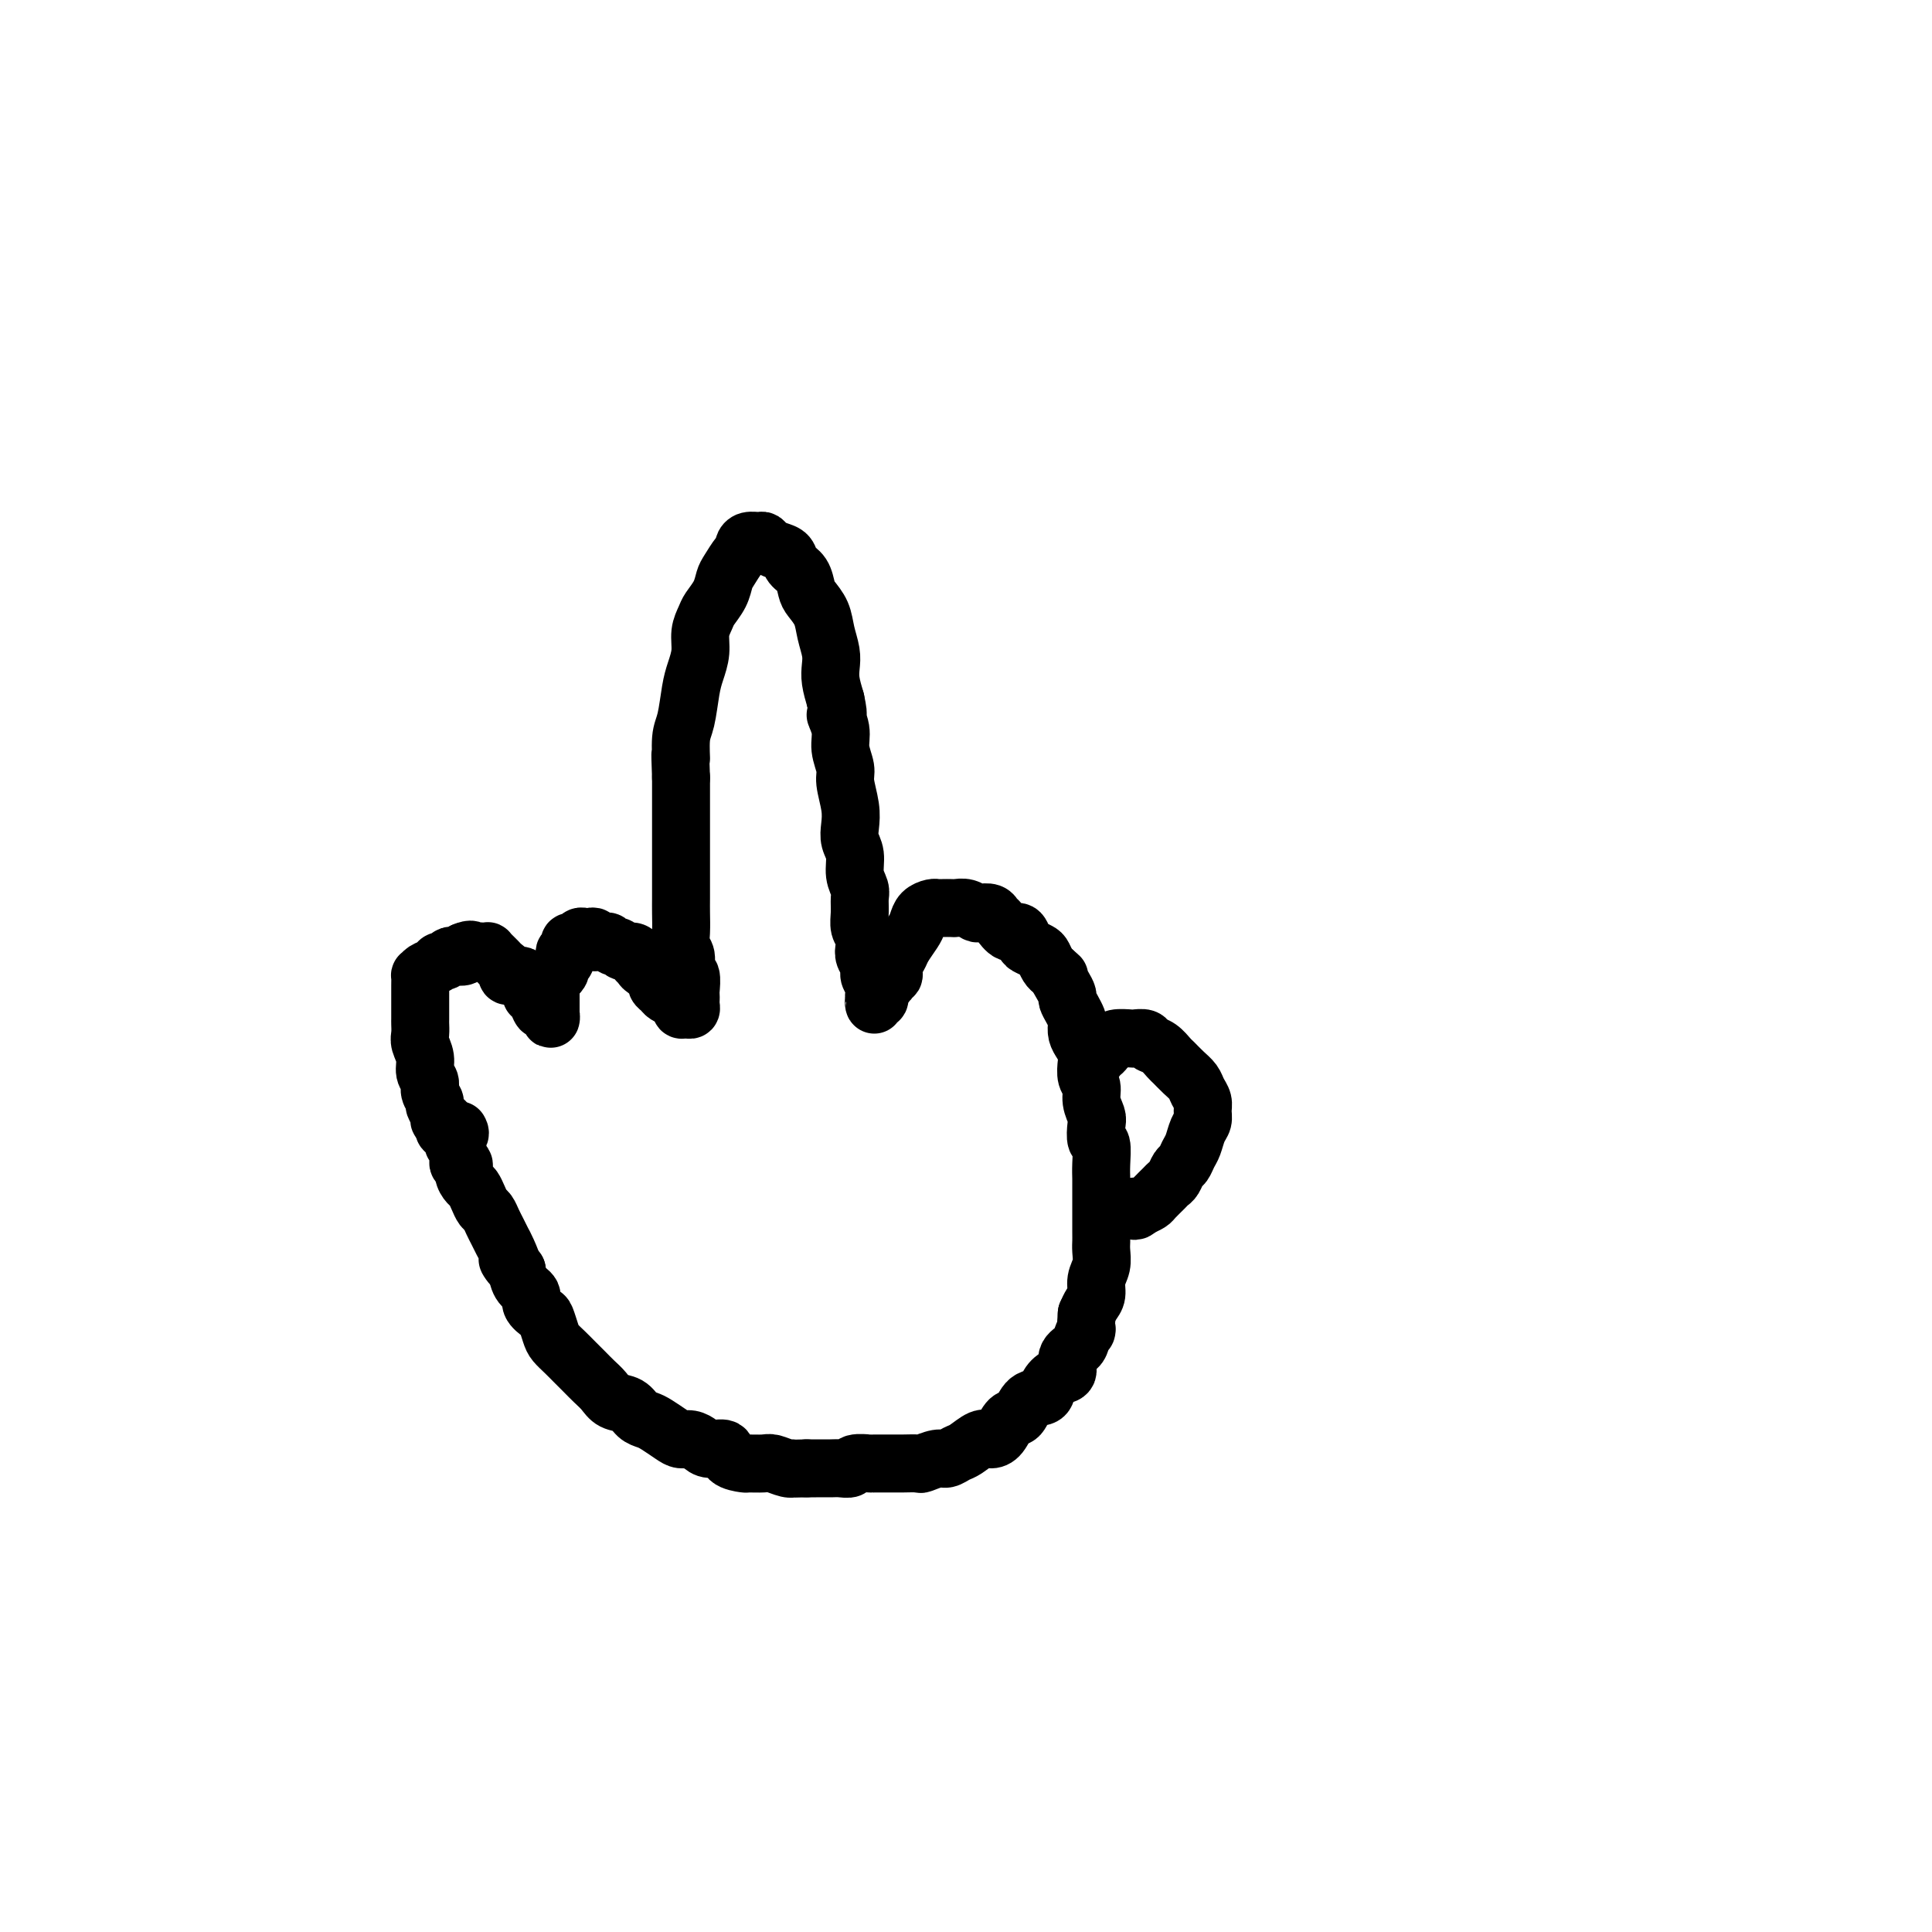<svg viewBox='0 0 400 400' version='1.1' xmlns='http://www.w3.org/2000/svg' xmlns:xlink='http://www.w3.org/1999/xlink'><g fill='none' stroke='#000000' stroke-width='12' stroke-linecap='round' stroke-linejoin='round'><path d='M93,234c0.114,-0.425 0.228,-0.850 0,-1c-0.228,-0.150 -0.797,-0.026 -1,0c-0.203,0.026 -0.039,-0.048 0,0c0.039,0.048 -0.046,0.216 0,0c0.046,-0.216 0.224,-0.817 0,-1c-0.224,-0.183 -0.849,0.050 -1,0c-0.151,-0.050 0.171,-0.384 0,-1c-0.171,-0.616 -0.834,-1.515 -1,-2c-0.166,-0.485 0.167,-0.555 0,-1c-0.167,-0.445 -0.833,-1.264 -1,-2c-0.167,-0.736 0.166,-1.390 0,-2c-0.166,-0.610 -0.829,-1.175 -1,-2c-0.171,-0.825 0.150,-1.908 0,-3c-0.150,-1.092 -0.772,-2.193 -1,-3c-0.228,-0.807 -0.061,-1.319 0,-2c0.061,-0.681 0.016,-1.530 0,-2c-0.016,-0.470 -0.004,-0.562 0,-1c0.004,-0.438 0.001,-1.221 0,-2c-0.001,-0.779 -0.001,-1.553 0,-2c0.001,-0.447 0.002,-0.568 0,-1c-0.002,-0.432 -0.008,-1.176 0,-2c0.008,-0.824 0.030,-1.727 0,-2c-0.030,-0.273 -0.110,0.086 0,0c0.110,-0.086 0.411,-0.615 1,-1c0.589,-0.385 1.466,-0.625 2,-1c0.534,-0.375 0.725,-0.884 1,-1c0.275,-0.116 0.634,0.162 1,0c0.366,-0.162 0.737,-0.765 1,-1c0.263,-0.235 0.417,-0.102 1,0c0.583,0.102 1.595,0.172 2,0c0.405,-0.172 0.202,-0.586 0,-1'/><path d='M96,197c1.796,-0.774 1.787,-0.208 2,0c0.213,0.208 0.649,0.059 1,0c0.351,-0.059 0.619,-0.027 1,0c0.381,0.027 0.875,0.049 1,0c0.125,-0.049 -0.120,-0.168 0,0c0.120,0.168 0.606,0.623 1,1c0.394,0.377 0.697,0.675 1,1c0.303,0.325 0.606,0.676 1,1c0.394,0.324 0.879,0.622 1,1c0.121,0.378 -0.123,0.835 0,1c0.123,0.165 0.611,0.037 1,0c0.389,-0.037 0.678,0.018 1,0c0.322,-0.018 0.678,-0.108 1,0c0.322,0.108 0.611,0.415 1,1c0.389,0.585 0.877,1.448 1,2c0.123,0.552 -0.121,0.791 0,1c0.121,0.209 0.607,0.386 1,1c0.393,0.614 0.694,1.664 1,2c0.306,0.336 0.618,-0.042 1,0c0.382,0.042 0.834,0.506 1,1c0.166,0.494 0.044,1.019 0,1c-0.044,-0.019 -0.012,-0.582 0,-1c0.012,-0.418 0.003,-0.689 0,-1c-0.003,-0.311 -0.001,-0.660 0,-1c0.001,-0.340 0.000,-0.670 0,-1'/><path d='M114,207c-0.000,-0.857 -0.000,-0.999 0,-1c0.000,-0.001 0.000,0.141 0,0c-0.000,-0.141 -0.001,-0.564 0,-1c0.001,-0.436 0.003,-0.887 0,-1c-0.003,-0.113 -0.011,0.110 0,0c0.011,-0.110 0.040,-0.554 0,-1c-0.040,-0.446 -0.151,-0.893 0,-1c0.151,-0.107 0.562,0.126 1,0c0.438,-0.126 0.901,-0.612 1,-1c0.099,-0.388 -0.166,-0.678 0,-1c0.166,-0.322 0.763,-0.678 1,-1c0.237,-0.322 0.115,-0.612 0,-1c-0.115,-0.388 -0.224,-0.873 0,-1c0.224,-0.127 0.781,0.106 1,0c0.219,-0.106 0.100,-0.550 0,-1c-0.100,-0.450 -0.182,-0.905 0,-1c0.182,-0.095 0.627,0.170 1,0c0.373,-0.170 0.673,-0.774 1,-1c0.327,-0.226 0.679,-0.075 1,0c0.321,0.075 0.611,0.073 1,0c0.389,-0.073 0.878,-0.217 1,0c0.122,0.217 -0.122,0.794 0,1c0.122,0.206 0.610,0.040 1,0c0.390,-0.040 0.681,0.046 1,0c0.319,-0.046 0.666,-0.223 1,0c0.334,0.223 0.653,0.847 1,1c0.347,0.153 0.720,-0.166 1,0c0.280,0.166 0.467,0.818 1,1c0.533,0.182 1.413,-0.105 2,0c0.587,0.105 0.882,0.601 1,1c0.118,0.399 0.059,0.699 0,1'/><path d='M132,199c2.349,0.802 1.222,0.806 1,1c-0.222,0.194 0.461,0.577 1,1c0.539,0.423 0.932,0.887 1,1c0.068,0.113 -0.190,-0.124 0,0c0.190,0.124 0.828,0.611 1,1c0.172,0.389 -0.122,0.681 0,1c0.122,0.319 0.659,0.664 1,1c0.341,0.336 0.486,0.664 1,1c0.514,0.336 1.395,0.679 2,1c0.605,0.321 0.933,0.619 1,1c0.067,0.381 -0.126,0.845 0,1c0.126,0.155 0.570,-0.001 1,0c0.430,0.001 0.847,0.157 1,0c0.153,-0.157 0.042,-0.627 0,-1c-0.042,-0.373 -0.015,-0.647 0,-1c0.015,-0.353 0.019,-0.784 0,-1c-0.019,-0.216 -0.061,-0.217 0,-1c0.061,-0.783 0.227,-2.347 0,-3c-0.227,-0.653 -0.845,-0.394 -1,-1c-0.155,-0.606 0.155,-2.076 0,-3c-0.155,-0.924 -0.774,-1.303 -1,-2c-0.226,-0.697 -0.061,-1.711 0,-3c0.061,-1.289 0.016,-2.851 0,-4c-0.016,-1.149 -0.004,-1.884 0,-3c0.004,-1.116 0.001,-2.612 0,-4c-0.001,-1.388 -0.000,-2.667 0,-4c0.000,-1.333 0.000,-2.718 0,-4c-0.000,-1.282 -0.000,-2.461 0,-4c0.000,-1.539 0.000,-3.440 0,-5c-0.000,-1.560 -0.000,-2.780 0,-4'/><path d='M141,161c-0.297,-7.667 -0.038,-4.336 0,-4c0.038,0.336 -0.143,-2.324 0,-4c0.143,-1.676 0.612,-2.367 1,-4c0.388,-1.633 0.696,-4.209 1,-6c0.304,-1.791 0.605,-2.797 1,-4c0.395,-1.203 0.883,-2.604 1,-4c0.117,-1.396 -0.137,-2.787 0,-4c0.137,-1.213 0.666,-2.249 1,-3c0.334,-0.751 0.474,-1.217 1,-2c0.526,-0.783 1.437,-1.883 2,-3c0.563,-1.117 0.777,-2.249 1,-3c0.223,-0.751 0.454,-1.119 1,-2c0.546,-0.881 1.407,-2.274 2,-3c0.593,-0.726 0.919,-0.784 1,-1c0.081,-0.216 -0.081,-0.591 0,-1c0.081,-0.409 0.406,-0.853 1,-1c0.594,-0.147 1.459,0.001 2,0c0.541,-0.001 0.760,-0.152 1,0c0.240,0.152 0.502,0.606 1,1c0.498,0.394 1.233,0.728 2,1c0.767,0.272 1.566,0.481 2,1c0.434,0.519 0.501,1.349 1,2c0.499,0.651 1.429,1.125 2,2c0.571,0.875 0.784,2.152 1,3c0.216,0.848 0.436,1.266 1,2c0.564,0.734 1.471,1.784 2,3c0.529,1.216 0.680,2.596 1,4c0.320,1.404 0.807,2.830 1,4c0.193,1.170 0.090,2.084 0,3c-0.090,0.916 -0.169,1.833 0,3c0.169,1.167 0.584,2.583 1,4'/><path d='M173,145c1.018,4.569 0.061,2.993 0,3c-0.061,0.007 0.772,1.597 1,3c0.228,1.403 -0.149,2.619 0,4c0.149,1.381 0.823,2.925 1,4c0.177,1.075 -0.145,1.679 0,3c0.145,1.321 0.756,3.357 1,5c0.244,1.643 0.122,2.891 0,4c-0.122,1.109 -0.243,2.078 0,3c0.243,0.922 0.850,1.797 1,3c0.150,1.203 -0.157,2.735 0,4c0.157,1.265 0.778,2.264 1,3c0.222,0.736 0.046,1.208 0,2c-0.046,0.792 0.039,1.903 0,3c-0.039,1.097 -0.203,2.181 0,3c0.203,0.819 0.771,1.374 1,2c0.229,0.626 0.118,1.322 0,2c-0.118,0.678 -0.242,1.338 0,2c0.242,0.662 0.849,1.325 1,2c0.151,0.675 -0.156,1.360 0,2c0.156,0.640 0.774,1.234 1,2c0.226,0.766 0.060,1.704 0,2c-0.060,0.296 -0.012,-0.049 0,0c0.012,0.049 -0.011,0.493 0,1c0.011,0.507 0.055,1.078 0,1c-0.055,-0.078 -0.211,-0.804 0,-1c0.211,-0.196 0.788,0.140 1,0c0.212,-0.140 0.061,-0.754 0,-1c-0.061,-0.246 -0.030,-0.123 0,0'/><path d='M181,206c0.342,-0.331 0.684,-0.661 1,-1c0.316,-0.339 0.606,-0.685 1,-1c0.394,-0.315 0.894,-0.598 1,-1c0.106,-0.402 -0.180,-0.922 0,-1c0.180,-0.078 0.825,0.285 1,0c0.175,-0.285 -0.122,-1.217 0,-2c0.122,-0.783 0.662,-1.418 1,-2c0.338,-0.582 0.476,-1.112 1,-2c0.524,-0.888 1.436,-2.133 2,-3c0.564,-0.867 0.780,-1.357 1,-2c0.220,-0.643 0.444,-1.440 1,-2c0.556,-0.560 1.444,-0.882 2,-1c0.556,-0.118 0.782,-0.033 1,0c0.218,0.033 0.430,0.012 1,0c0.570,-0.012 1.500,-0.017 2,0c0.500,0.017 0.572,0.056 1,0c0.428,-0.056 1.214,-0.208 2,0c0.786,0.208 1.572,0.775 2,1c0.428,0.225 0.499,0.107 1,0c0.501,-0.107 1.433,-0.202 2,0c0.567,0.202 0.768,0.702 1,1c0.232,0.298 0.495,0.394 1,1c0.505,0.606 1.252,1.721 2,2c0.748,0.279 1.496,-0.277 2,0c0.504,0.277 0.765,1.387 1,2c0.235,0.613 0.444,0.728 1,1c0.556,0.272 1.458,0.702 2,1c0.542,0.298 0.723,0.465 1,1c0.277,0.535 0.651,1.439 1,2c0.349,0.561 0.675,0.781 1,1'/><path d='M218,201c2.039,1.837 1.138,0.929 1,1c-0.138,0.071 0.489,1.122 1,2c0.511,0.878 0.908,1.582 1,2c0.092,0.418 -0.120,0.549 0,1c0.120,0.451 0.571,1.223 1,2c0.429,0.777 0.837,1.559 1,2c0.163,0.441 0.083,0.540 0,1c-0.083,0.460 -0.167,1.282 0,2c0.167,0.718 0.585,1.332 1,2c0.415,0.668 0.828,1.389 1,2c0.172,0.611 0.102,1.112 0,2c-0.102,0.888 -0.237,2.162 0,3c0.237,0.838 0.847,1.241 1,2c0.153,0.759 -0.151,1.874 0,3c0.151,1.126 0.759,2.261 1,3c0.241,0.739 0.117,1.080 0,2c-0.117,0.920 -0.228,2.419 0,3c0.228,0.581 0.793,0.243 1,1c0.207,0.757 0.055,2.609 0,4c-0.055,1.391 -0.015,2.319 0,3c0.015,0.681 0.004,1.113 0,2c-0.004,0.887 -0.001,2.229 0,3c0.001,0.771 0.001,0.972 0,2c-0.001,1.028 -0.004,2.883 0,4c0.004,1.117 0.016,1.496 0,2c-0.016,0.504 -0.060,1.132 0,2c0.060,0.868 0.223,1.976 0,3c-0.223,1.024 -0.833,1.965 -1,3c-0.167,1.035 0.109,2.163 0,3c-0.109,0.837 -0.603,1.382 -1,2c-0.397,0.618 -0.699,1.309 -1,2'/><path d='M225,272c-0.410,5.381 0.063,3.333 0,3c-0.063,-0.333 -0.664,1.048 -1,2c-0.336,0.952 -0.409,1.476 -1,2c-0.591,0.524 -1.701,1.048 -2,2c-0.299,0.952 0.211,2.333 0,3c-0.211,0.667 -1.145,0.621 -2,1c-0.855,0.379 -1.633,1.185 -2,2c-0.367,0.815 -0.325,1.640 -1,2c-0.675,0.360 -2.068,0.255 -3,1c-0.932,0.745 -1.403,2.341 -2,3c-0.597,0.659 -1.318,0.379 -2,1c-0.682,0.621 -1.323,2.141 -2,3c-0.677,0.859 -1.389,1.057 -2,1c-0.611,-0.057 -1.121,-0.370 -2,0c-0.879,0.370 -2.127,1.423 -3,2c-0.873,0.577 -1.370,0.676 -2,1c-0.630,0.324 -1.394,0.871 -2,1c-0.606,0.129 -1.056,-0.162 -2,0c-0.944,0.162 -2.383,0.775 -3,1c-0.617,0.225 -0.411,0.060 -1,0c-0.589,-0.060 -1.973,-0.016 -3,0c-1.027,0.016 -1.698,0.003 -2,0c-0.302,-0.003 -0.237,0.003 -1,0c-0.763,-0.003 -2.354,-0.015 -3,0c-0.646,0.015 -0.346,0.057 -1,0c-0.654,-0.057 -2.262,-0.211 -3,0c-0.738,0.211 -0.607,0.789 -1,1c-0.393,0.211 -1.312,0.057 -2,0c-0.688,-0.057 -1.147,-0.015 -2,0c-0.853,0.015 -2.101,0.004 -3,0c-0.899,-0.004 -1.450,-0.002 -2,0'/><path d='M167,304c-4.375,0.138 -3.313,-0.016 -3,0c0.313,0.016 -0.123,0.201 -1,0c-0.877,-0.201 -2.193,-0.788 -3,-1c-0.807,-0.212 -1.103,-0.051 -2,0c-0.897,0.051 -2.394,-0.010 -3,0c-0.606,0.010 -0.322,0.091 -1,0c-0.678,-0.091 -2.317,-0.354 -3,-1c-0.683,-0.646 -0.410,-1.675 -1,-2c-0.590,-0.325 -2.044,0.055 -3,0c-0.956,-0.055 -1.415,-0.543 -2,-1c-0.585,-0.457 -1.297,-0.882 -2,-1c-0.703,-0.118 -1.396,0.072 -2,0c-0.604,-0.072 -1.119,-0.404 -2,-1c-0.881,-0.596 -2.126,-1.454 -3,-2c-0.874,-0.546 -1.375,-0.779 -2,-1c-0.625,-0.221 -1.375,-0.429 -2,-1c-0.625,-0.571 -1.126,-1.504 -2,-2c-0.874,-0.496 -2.121,-0.556 -3,-1c-0.879,-0.444 -1.390,-1.274 -2,-2c-0.610,-0.726 -1.319,-1.350 -2,-2c-0.681,-0.650 -1.334,-1.328 -2,-2c-0.666,-0.672 -1.345,-1.340 -2,-2c-0.655,-0.660 -1.288,-1.314 -2,-2c-0.712,-0.686 -1.505,-1.405 -2,-2c-0.495,-0.595 -0.691,-1.066 -1,-2c-0.309,-0.934 -0.730,-2.333 -1,-3c-0.270,-0.667 -0.387,-0.604 -1,-1c-0.613,-0.396 -1.721,-1.250 -2,-2c-0.279,-0.750 0.271,-1.394 0,-2c-0.271,-0.606 -1.363,-1.173 -2,-2c-0.637,-0.827 -0.818,-1.913 -1,-3'/><path d='M107,263c-3.273,-4.247 -1.454,-1.364 -1,-1c0.454,0.364 -0.456,-1.790 -1,-3c-0.544,-1.210 -0.723,-1.475 -1,-2c-0.277,-0.525 -0.651,-1.309 -1,-2c-0.349,-0.691 -0.671,-1.288 -1,-2c-0.329,-0.712 -0.665,-1.538 -1,-2c-0.335,-0.462 -0.668,-0.560 -1,-1c-0.332,-0.440 -0.662,-1.222 -1,-2c-0.338,-0.778 -0.683,-1.553 -1,-2c-0.317,-0.447 -0.607,-0.568 -1,-1c-0.393,-0.432 -0.889,-1.175 -1,-2c-0.111,-0.825 0.163,-1.731 0,-2c-0.163,-0.269 -0.762,0.101 -1,0c-0.238,-0.101 -0.115,-0.671 0,-1c0.115,-0.329 0.223,-0.416 0,-1c-0.223,-0.584 -0.777,-1.663 -1,-2c-0.223,-0.337 -0.116,0.069 0,0c0.116,-0.069 0.242,-0.612 0,-1c-0.242,-0.388 -0.851,-0.622 -1,-1c-0.149,-0.378 0.160,-0.901 0,-1c-0.160,-0.099 -0.791,0.226 -1,0c-0.209,-0.226 0.004,-1.002 0,-1c-0.004,0.002 -0.225,0.781 0,1c0.225,0.219 0.897,-0.124 1,0c0.103,0.124 -0.364,0.714 0,1c0.364,0.286 1.560,0.269 2,0c0.440,-0.269 0.126,-0.791 0,-1c-0.126,-0.209 -0.063,-0.104 0,0'/><path d='M227,219c0.024,0.120 0.049,0.240 0,0c-0.049,-0.240 -0.170,-0.838 0,-1c0.170,-0.162 0.631,0.114 1,0c0.369,-0.114 0.647,-0.619 1,-1c0.353,-0.381 0.781,-0.639 1,-1c0.219,-0.361 0.229,-0.826 1,-1c0.771,-0.174 2.303,-0.059 3,0c0.697,0.059 0.558,0.061 1,0c0.442,-0.061 1.466,-0.186 2,0c0.534,0.186 0.580,0.683 1,1c0.420,0.317 1.216,0.455 2,1c0.784,0.545 1.558,1.497 2,2c0.442,0.503 0.553,0.557 1,1c0.447,0.443 1.230,1.273 2,2c0.770,0.727 1.528,1.350 2,2c0.472,0.650 0.659,1.328 1,2c0.341,0.672 0.834,1.339 1,2c0.166,0.661 0.003,1.318 0,2c-0.003,0.682 0.154,1.391 0,2c-0.154,0.609 -0.619,1.118 -1,2c-0.381,0.882 -0.679,2.138 -1,3c-0.321,0.862 -0.664,1.330 -1,2c-0.336,0.670 -0.666,1.540 -1,2c-0.334,0.460 -0.671,0.508 -1,1c-0.329,0.492 -0.651,1.427 -1,2c-0.349,0.573 -0.726,0.783 -1,1c-0.274,0.217 -0.445,0.440 -1,1c-0.555,0.560 -1.496,1.459 -2,2c-0.504,0.541 -0.573,0.726 -1,1c-0.427,0.274 -1.214,0.637 -2,1'/><path d='M236,250c-1.571,1.392 -0.998,0.373 -1,0c-0.002,-0.373 -0.579,-0.100 -1,0c-0.421,0.100 -0.687,0.028 -1,0c-0.313,-0.028 -0.672,-0.011 -1,0c-0.328,0.011 -0.624,0.017 -1,0c-0.376,-0.017 -0.833,-0.056 -1,0c-0.167,0.056 -0.045,0.207 0,0c0.045,-0.207 0.013,-0.774 0,-1c-0.013,-0.226 -0.006,-0.113 0,0'/></g>
</svg>